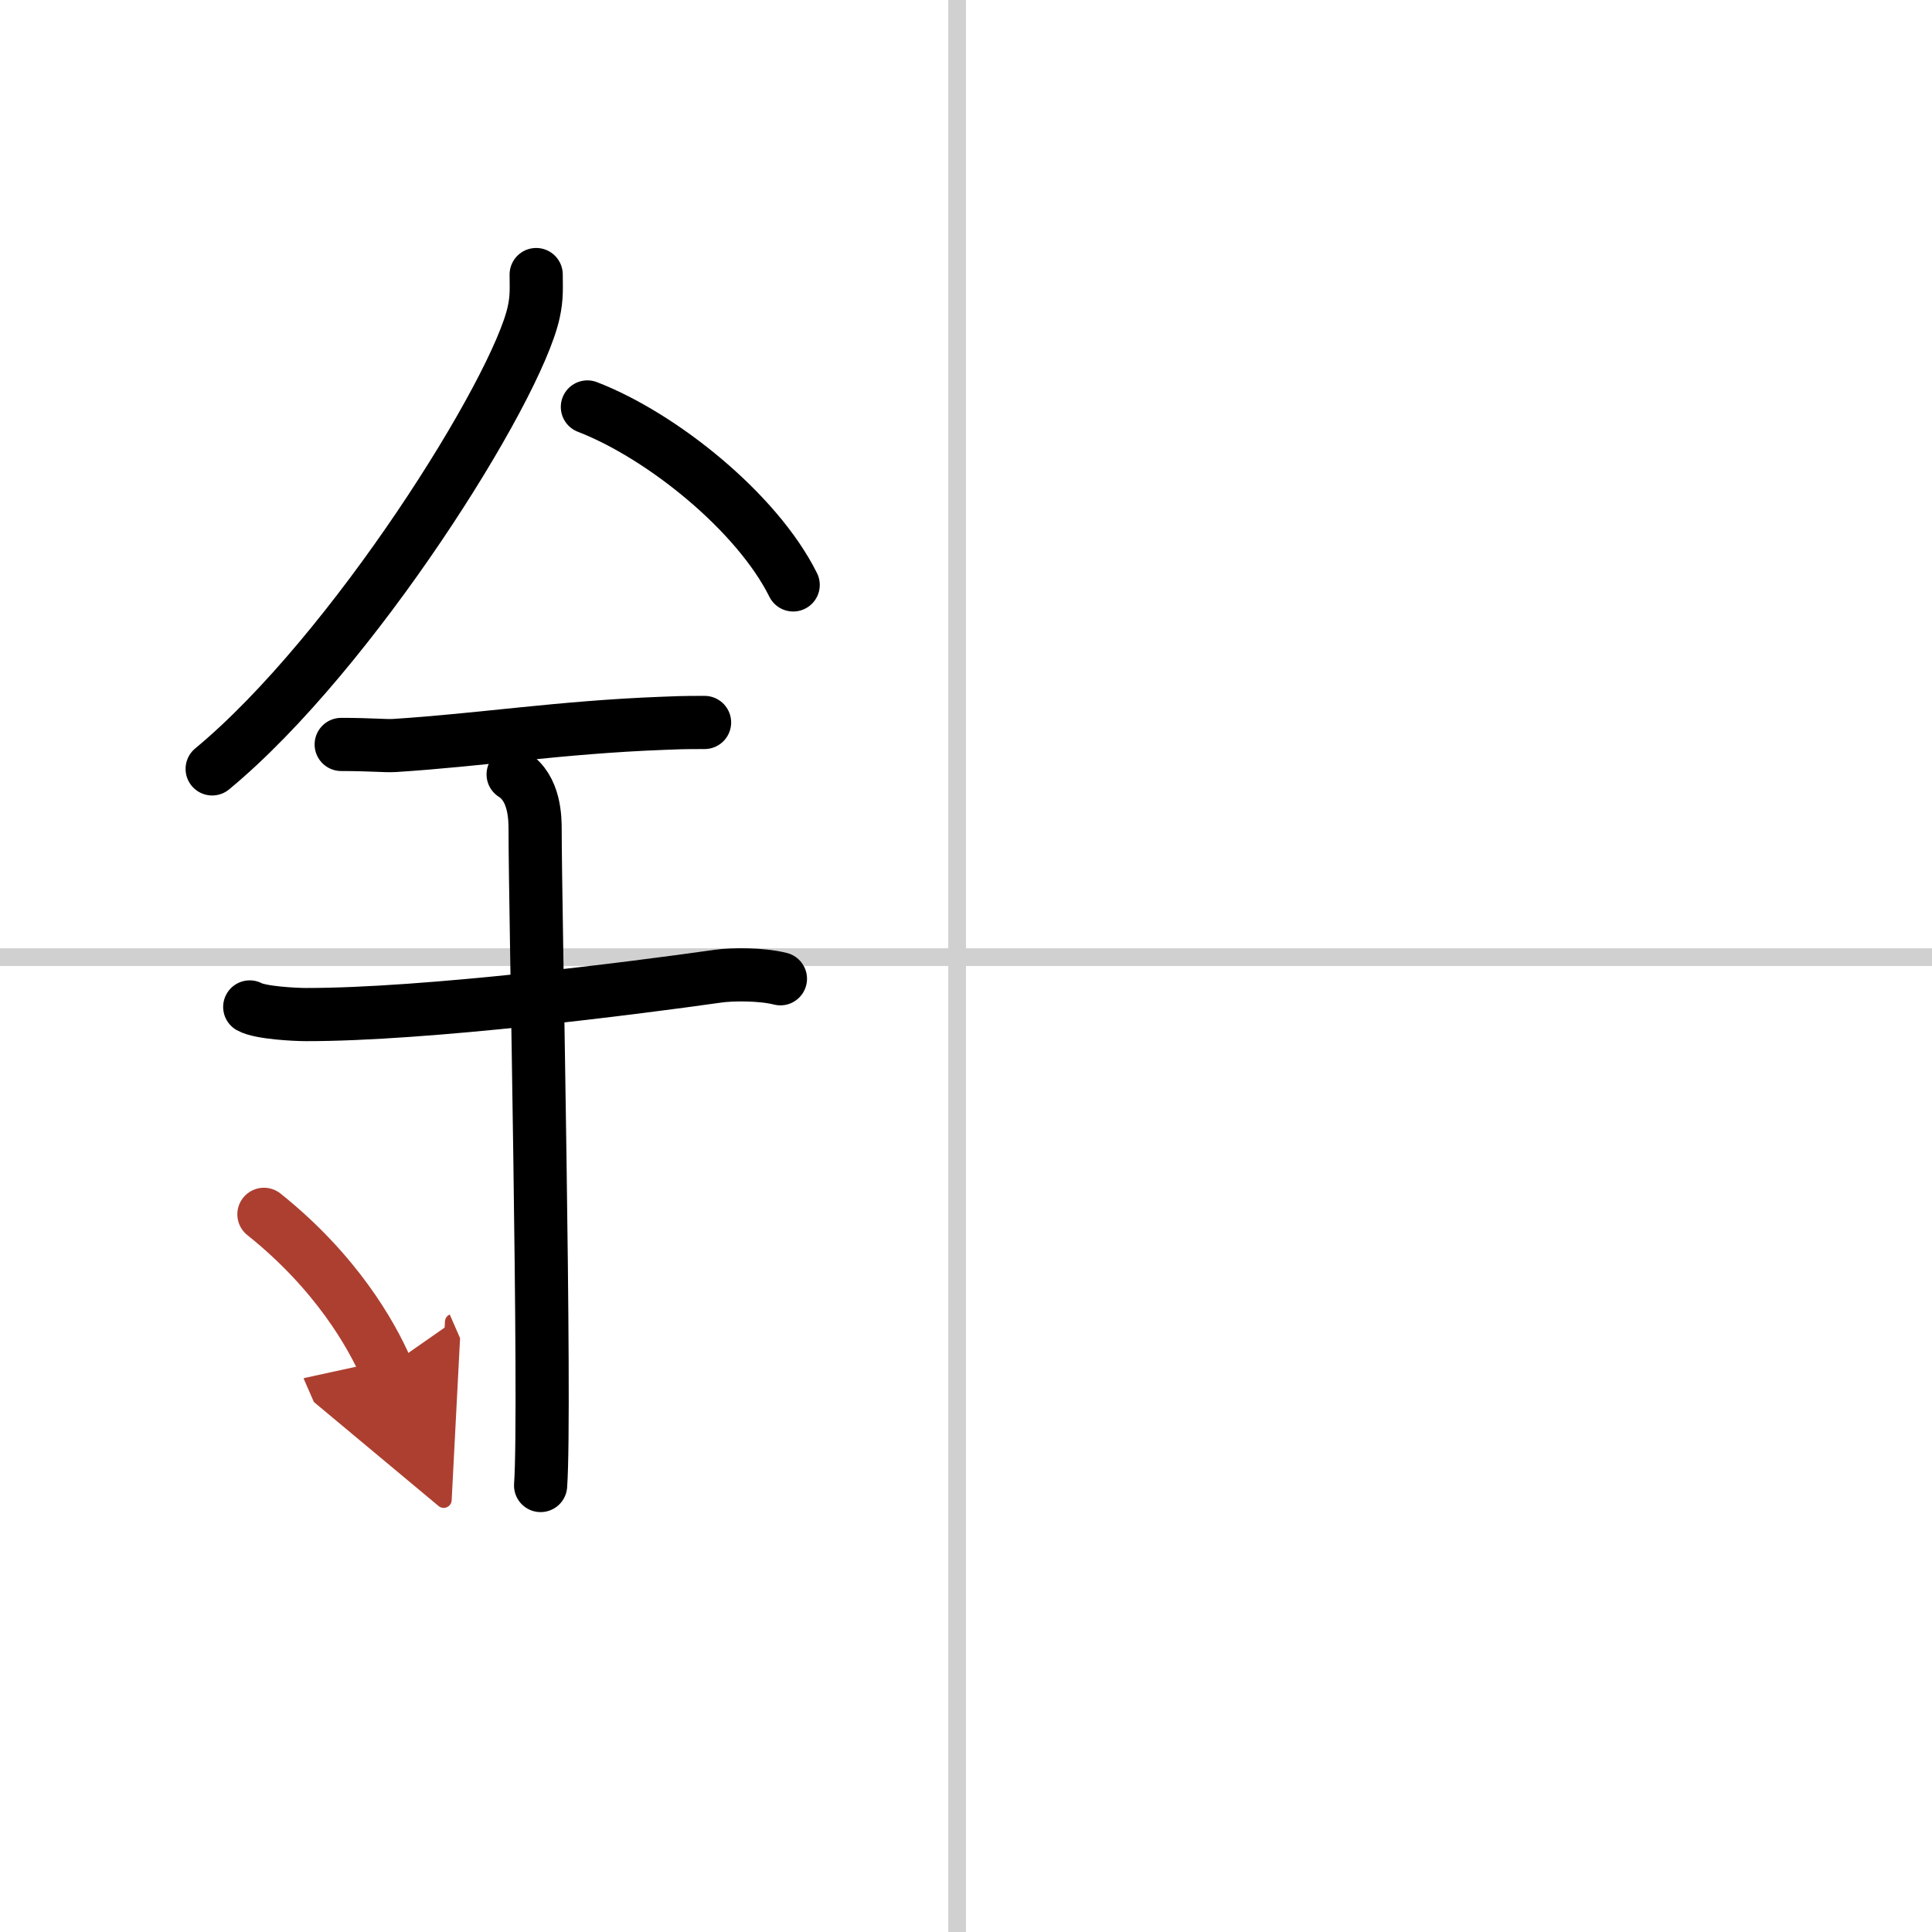 <svg width="400" height="400" viewBox="0 0 109 109" xmlns="http://www.w3.org/2000/svg"><defs><marker id="a" markerWidth="4" orient="auto" refX="1" refY="5" viewBox="0 0 10 10"><polyline points="0 0 10 5 0 10 1 5" fill="#ad3f31" stroke="#ad3f31"/></marker></defs><g fill="none" stroke="#000" stroke-linecap="round" stroke-linejoin="round" stroke-width="3"><rect width="100%" height="100%" fill="#fff" stroke="#fff"/><line x1="54" x2="54" y2="109" stroke="#d0d0d0" stroke-width="1"/><line x2="109" y1="54" y2="54" stroke="#d0d0d0" stroke-width="1"/><path d="m30.25 15.49c0 0.71 0.05 1.27-0.14 2.13-0.97 4.43-10.22 19.21-18.14 25.76"/><path d="m33.14 22.96c4.2 1.62 9.57 5.94 11.61 10.04"/><path d="m19.25 42c1.69 0 2.45 0.09 3 0.06 4.87-0.31 9.36-1.03 15.09-1.25 0.83-0.03 1.01-0.05 2.41-0.05"/><path d="m14.09 56.81c0.59 0.33 2.56 0.43 3.17 0.43 6.74 0.01 18.49-1.49 23.28-2.17 0.74-0.1 2.38-0.13 3.49 0.15"/><path d="m28.95 43.69c1.24 0.78 1.24 2.52 1.24 3.14 0 4.35 0.62 32.63 0.31 36.98"/><path d="m14.89 68.51c4.08 3.26 6.07 6.79 6.9 8.69" marker-end="url(#a)" stroke="#ad3f31"/></g></svg>
